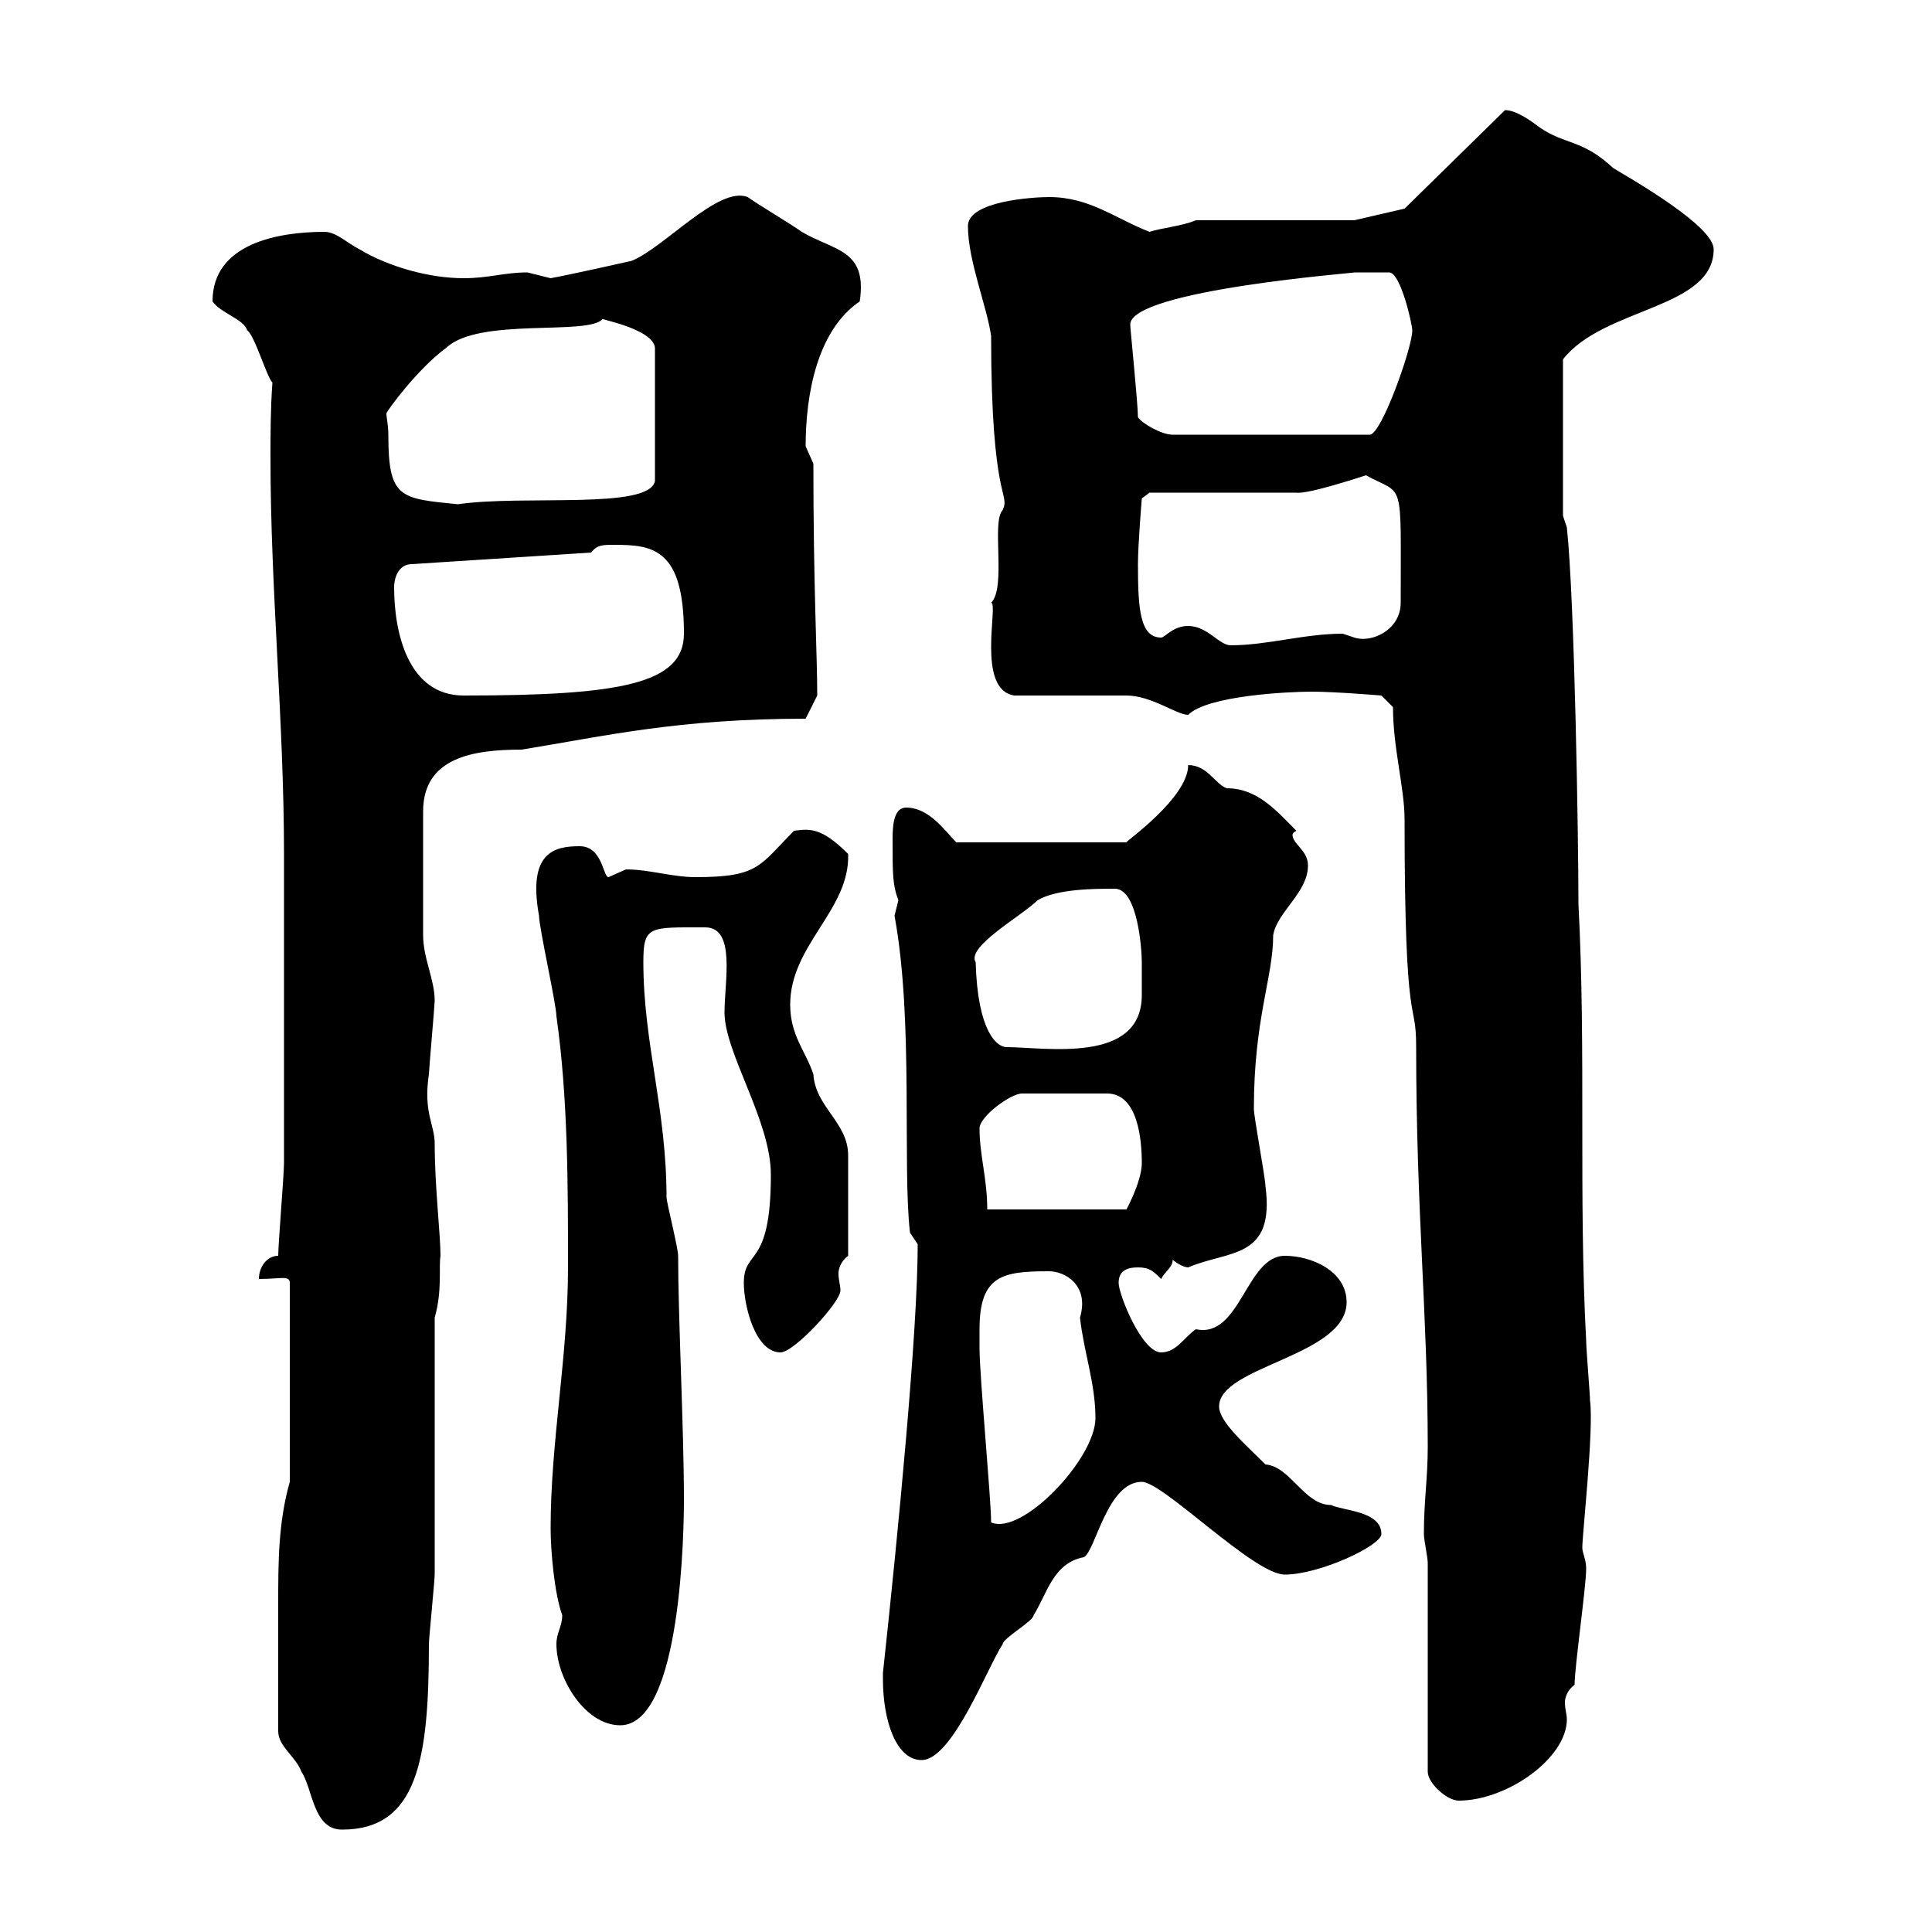 <svg xmlns="http://www.w3.org/2000/svg" xmlns:xlink="http://www.w3.org/1999/xlink" width="300" height="300"><path d="M43.20 268.80C43.20 271.20 45.90 272.70 46.80 275.10C48.60 277.80 48.60 284.10 53.10 284.10C64.80 284.10 66.60 273.30 66.60 255.30C66.60 254.40 67.50 245.40 67.50 244.50C67.50 238.20 67.50 211.20 67.50 204.60C68.70 200.40 68.10 196.80 68.40 195C68.40 191.70 67.50 184.20 67.50 177.60C67.50 174.60 65.70 172.80 66.60 166.80C66.60 166.20 67.50 156 67.50 155.40C67.50 152.10 65.70 148.80 65.70 145.20L65.70 126C65.70 117.60 73.50 116.40 81 116.40C93.90 114.30 105.30 111.60 125.10 111.60L126.90 108C126.90 101.70 126.30 91.20 126.30 72C126.30 72 125.10 69.30 125.10 69.30C125.10 61.20 126.90 51.30 133.50 46.80C134.70 38.70 129.60 39 124.50 36C123.30 35.10 117.30 31.50 116.10 30.60C111.60 28.80 103.20 38.40 98.10 40.50C98.10 40.50 88.80 42.60 85.50 43.20C85.50 43.20 81.90 42.30 81.90 42.30C78.30 42.30 75.90 43.20 72 43.20C66.60 43.20 60.30 41.40 55.80 38.70C54 37.80 52.20 36 50.40 36C43.20 36 33 37.80 33 46.80C34.20 48.60 37.80 49.50 38.40 51.30C39.60 52.20 41.40 58.50 42.30 59.40C42 63.60 42 67.50 42 71.10C42 91.50 44.10 112.20 44.10 132.60L44.10 136.80C44.10 143.40 44.10 174 44.10 180.60C44.10 182.40 43.20 193.20 43.20 195C41.40 195 40.20 196.80 40.20 198.60C43.50 198.60 45 198 45 199.20L45 230.10C43.20 236.40 43.20 242.70 43.20 249C43.20 255.30 43.20 262.80 43.20 268.80ZM221.70 242.70L221.70 275.10C221.70 276.90 224.70 279.60 226.50 279.60C234 279.60 243.30 273 243.30 267C243.30 266.10 243 265.50 243 264.30C243 263.70 243.30 262.50 244.50 261.60C244.50 258.90 246.30 246.30 246.30 243.60C246.30 242.10 245.70 241.20 245.70 240.30C245.70 238.20 247.50 222 246.90 217.50C246.90 216.60 246.30 209.40 246.30 208.20C245.10 186 246.30 163.20 245.10 140.40C245.10 130.20 244.50 93 243.30 81.90L242.70 80.10L242.70 55.80C249 47.70 266.10 48 266.10 38.70C266.10 35.10 253.50 27.90 250.50 26.10C245.70 21.60 243 22.50 239.10 19.80C237.90 18.90 235.50 17.10 233.70 17.10L218.10 32.40L210.30 34.20L185.70 34.20C183.60 35.10 180.30 35.40 178.50 36C173.10 33.90 169.20 30.60 162.90 30.60C160.50 30.60 150.30 31.20 150.30 35.10C150.30 40.50 153.30 47.70 153.90 52.20C153.90 78 156.90 76.50 155.70 79.20C153.90 81 156.30 91.20 153.90 93.60C155.10 93.60 151.50 107.10 157.50 108C160.50 108 171.90 108 174.90 108C178.80 108 182.70 111 184.50 111C187.50 108 200.10 107.40 203.70 107.40C207.30 107.40 214.50 108 214.50 108L216.30 109.80C216.30 116.10 218.10 122.40 218.10 127.20C218.10 161.70 219.90 154.50 219.90 162.60C219.90 188.10 221.70 204.30 221.70 224.70C221.70 229.50 221.10 233.10 221.10 238.20C221.10 239.10 221.70 241.80 221.70 242.70ZM137.10 259.80C137.10 259.80 137.10 260.70 137.10 260.70C137.10 267.30 139.20 273.30 143.10 273.30C147.90 273.30 153.30 258.90 155.70 255.30C155.70 254.40 160.50 251.70 160.50 250.80C162.60 247.50 163.50 242.70 168.30 241.80C170.10 240.90 171.90 230.10 177.30 230.10C180.60 230.10 194.70 244.50 199.50 244.50C204.90 244.50 214.50 240 214.50 238.20C214.50 234.60 208.50 234.60 206.70 233.70C202.50 233.70 200.40 227.70 196.50 227.40C193.50 224.40 189.30 220.80 189.30 218.40C189.30 212.10 209.10 210.60 209.10 202.20C209.10 197.40 203.70 195 199.50 195C193.50 195 192.60 207.90 185.70 206.40C183.90 207.60 182.70 210 180.30 210C177.30 210 173.70 201 173.70 199.20C173.70 197.40 174.90 196.80 176.70 196.80C178.50 196.80 179.10 197.40 180.30 198.60C180.90 197.40 182.10 196.80 182.10 195.60C182.70 196.20 183.90 196.80 184.50 196.80C190.80 194.10 198 195.60 196.50 184.20C196.50 183 194.70 173.40 194.70 172.20C194.70 158.10 197.70 151.80 197.70 145.20C198.30 141.60 203.10 138.60 203.10 134.40C203.10 132 200.70 131.10 200.70 129.60C200.70 129.60 200.70 129.30 201.30 129C198.30 126 195.30 122.40 190.50 122.40C188.70 121.80 187.50 118.80 184.50 118.80C184.50 123.90 174.60 130.80 174.90 130.80L148.50 130.80C146.70 129 144.30 125.40 140.70 125.40C138.90 125.40 138.60 127.80 138.60 130.20C138.60 135.90 138.60 137.40 139.50 139.80C139.50 139.80 138.90 142.20 138.90 142.20C141.90 158.40 140.10 180.90 141.30 191.40L142.50 193.20C142.50 206.70 139.50 237.60 137.10 259.80ZM86.40 255.30C86.40 260.70 90.90 267.90 96.30 267.90C105.90 267.90 106.20 237 106.20 232.80C106.20 222 105.30 204.60 105.30 195C105.30 193.80 103.50 186.60 103.50 186C103.50 172.20 99.90 162 99.90 149.40C99.90 143.70 100.80 144 109.50 144C114.30 144 112.50 152.40 112.50 157.20C112.50 163.50 119.70 174 119.70 182.40C119.70 197.10 115.50 193.80 115.50 199.20C115.50 202.80 117.30 210 121.20 210C123.30 210 130.50 202.20 130.50 200.40C130.50 199.50 130.20 198.90 130.20 197.70C130.20 197.10 130.50 195.90 131.70 195L131.70 179.40C131.70 174.30 126.60 171.90 126.30 166.80C125.10 163.20 122.70 160.80 122.70 156C122.70 146.70 132 141.30 131.70 132.60C127.50 128.40 125.70 128.70 123.30 129C117.90 134.40 117.90 136.20 108 136.20C104.40 136.20 100.80 135 97.20 135C97.20 135 94.50 136.20 94.50 136.20C93.60 136.20 93.60 131.40 90 131.40C86.10 131.40 81.90 132.30 83.70 142.20C83.70 144 86.40 156 86.40 157.80C88.20 170.40 88.20 184.20 88.20 196.80C88.20 210.60 85.50 223.80 85.50 237.30C85.50 240.90 86.10 247.50 87.30 250.80C87.30 252.60 86.40 253.50 86.40 255.30ZM152.10 206.40C152.10 198 155.70 197.40 162.90 197.40C165.30 197.40 169.20 199.50 167.70 204.60C168.30 210 170.10 214.80 170.10 220.20C170.10 226.50 158.70 238.50 153.90 236.40C153.90 232.80 152.10 213.60 152.10 209.40C152.10 209.40 152.10 206.40 152.10 206.40ZM152.10 175.20C152.10 173.40 156.90 169.80 158.70 169.80L171.90 169.80C176.70 169.80 177.30 177 177.30 180.60C177.30 183.60 174.60 188.40 174.90 187.80L153.30 187.80C153.30 183 152.10 179.40 152.10 175.20ZM151.50 149.40C150 147 158.70 142.20 161.10 139.80C164.10 138 170.10 138 173.10 138C176.70 138 177.30 147.60 177.30 149.40C177.30 150.90 177.30 152.70 177.30 154.50C177.30 165.30 162.30 162.60 156.30 162.60C154.80 162.60 151.80 160.20 151.50 149.40ZM61.20 91.20C61.20 89.40 62.10 87.60 63.90 87.60L91.80 85.80C92.70 84.60 93.60 84.60 95.40 84.60C101.40 84.60 106.20 85.20 106.20 98.40C106.20 106.20 96.30 108 72 108C63.30 108 61.20 98.10 61.20 91.20ZM184.50 97.20C182.10 97.20 180.90 99 180.30 99C177 99 176.70 94.50 176.70 87.60C176.70 84.60 177.30 77.40 177.30 77.40L178.50 76.50L201.30 76.50C203.10 76.80 212.10 73.80 212.10 73.80C218.10 77.10 217.50 73.80 217.50 93.60C217.50 97.80 213 99.90 210.30 99C210.30 99 208.50 98.40 208.50 98.40C202.50 98.40 196.80 100.20 191.10 100.20C189.30 100.20 187.50 97.20 184.50 97.20ZM60.30 67.50C60.30 66 60 64.80 60 64.20C60 63.90 64.80 57.30 69.30 54C74.40 49.20 91.50 52.20 93.60 49.50C92.70 49.50 101.40 51 101.70 54L101.70 74.70C100.80 79.20 81.30 76.80 71.10 78.30C62.10 77.40 60.30 77.40 60.30 67.50ZM176.70 64.80C176.70 62.70 175.50 51 175.50 50.40C175.50 45 211.50 42.30 210.30 42.30C210.90 42.30 215.10 42.30 215.70 42.30C217.50 42.30 219.30 50.40 219.30 51.30C219.30 54 214.50 67.50 212.70 67.50L182.10 67.50C180.30 67.50 177.30 65.70 176.70 64.80Z"/></svg>